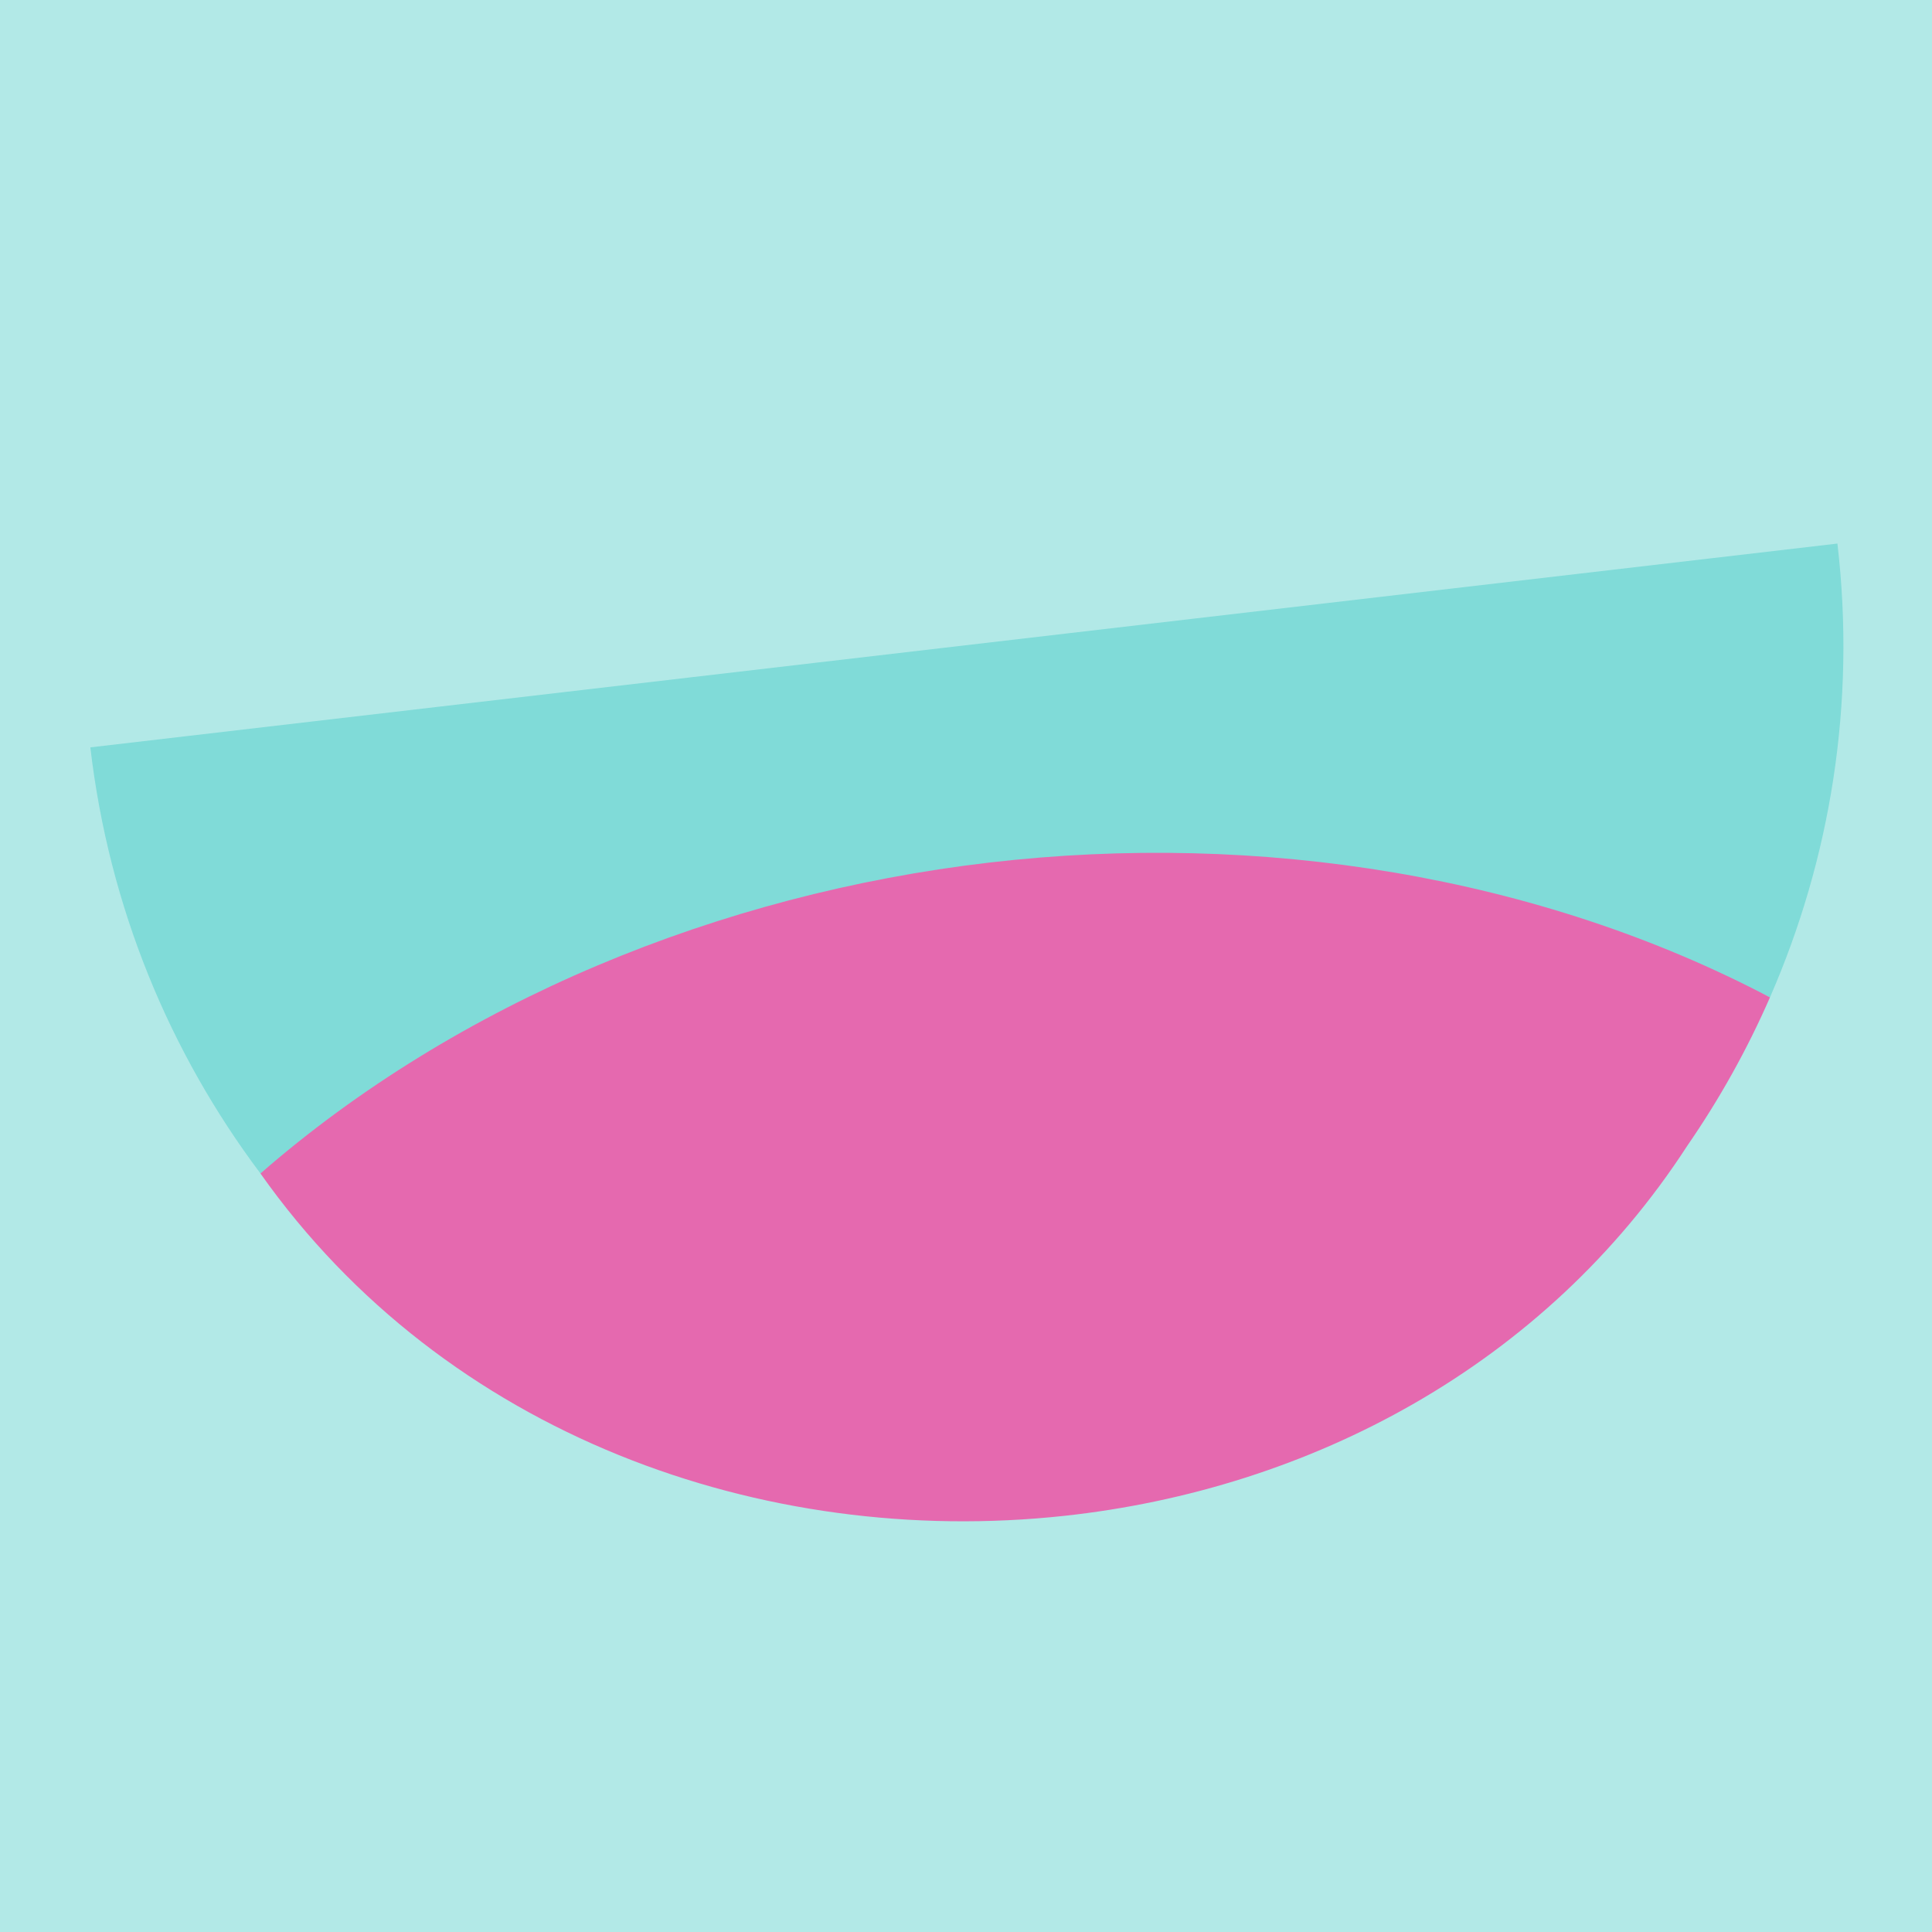 <svg width="400" height="400" viewBox="0 0 400 400" fill="none" xmlns="http://www.w3.org/2000/svg">
<g clip-path="url(#clip0_5706_10)">
<rect width="400" height="400" fill="#B2E9E7"/>
<path d="M366.452 206.495C378.939 177.913 384.294 145.76 380.419 112.538L18.705 154.734C22.581 187.956 35.193 218.013 53.924 242.954C95.565 208.608 147.236 185.459 204.824 178.741C262.412 172.023 318.025 182.657 366.452 206.495Z" fill="#80DBD8"/>
<path d="M349.305 237.262C355.985 227.586 361.74 217.289 366.452 206.495C318.635 181.343 260.798 172.058 204.807 178.59C148.814 185.122 94.666 207.471 53.923 242.954C92.181 297.14 157.974 320.585 220.327 313.841C271.23 308.335 319.841 282.709 349.305 237.262Z" fill="#E569AF"/>
</g>
<defs>
<clipPath id="clip0_5706_10">
<rect width="400" height="400" fill="white"/>
</clipPath>
</defs>
</svg>
